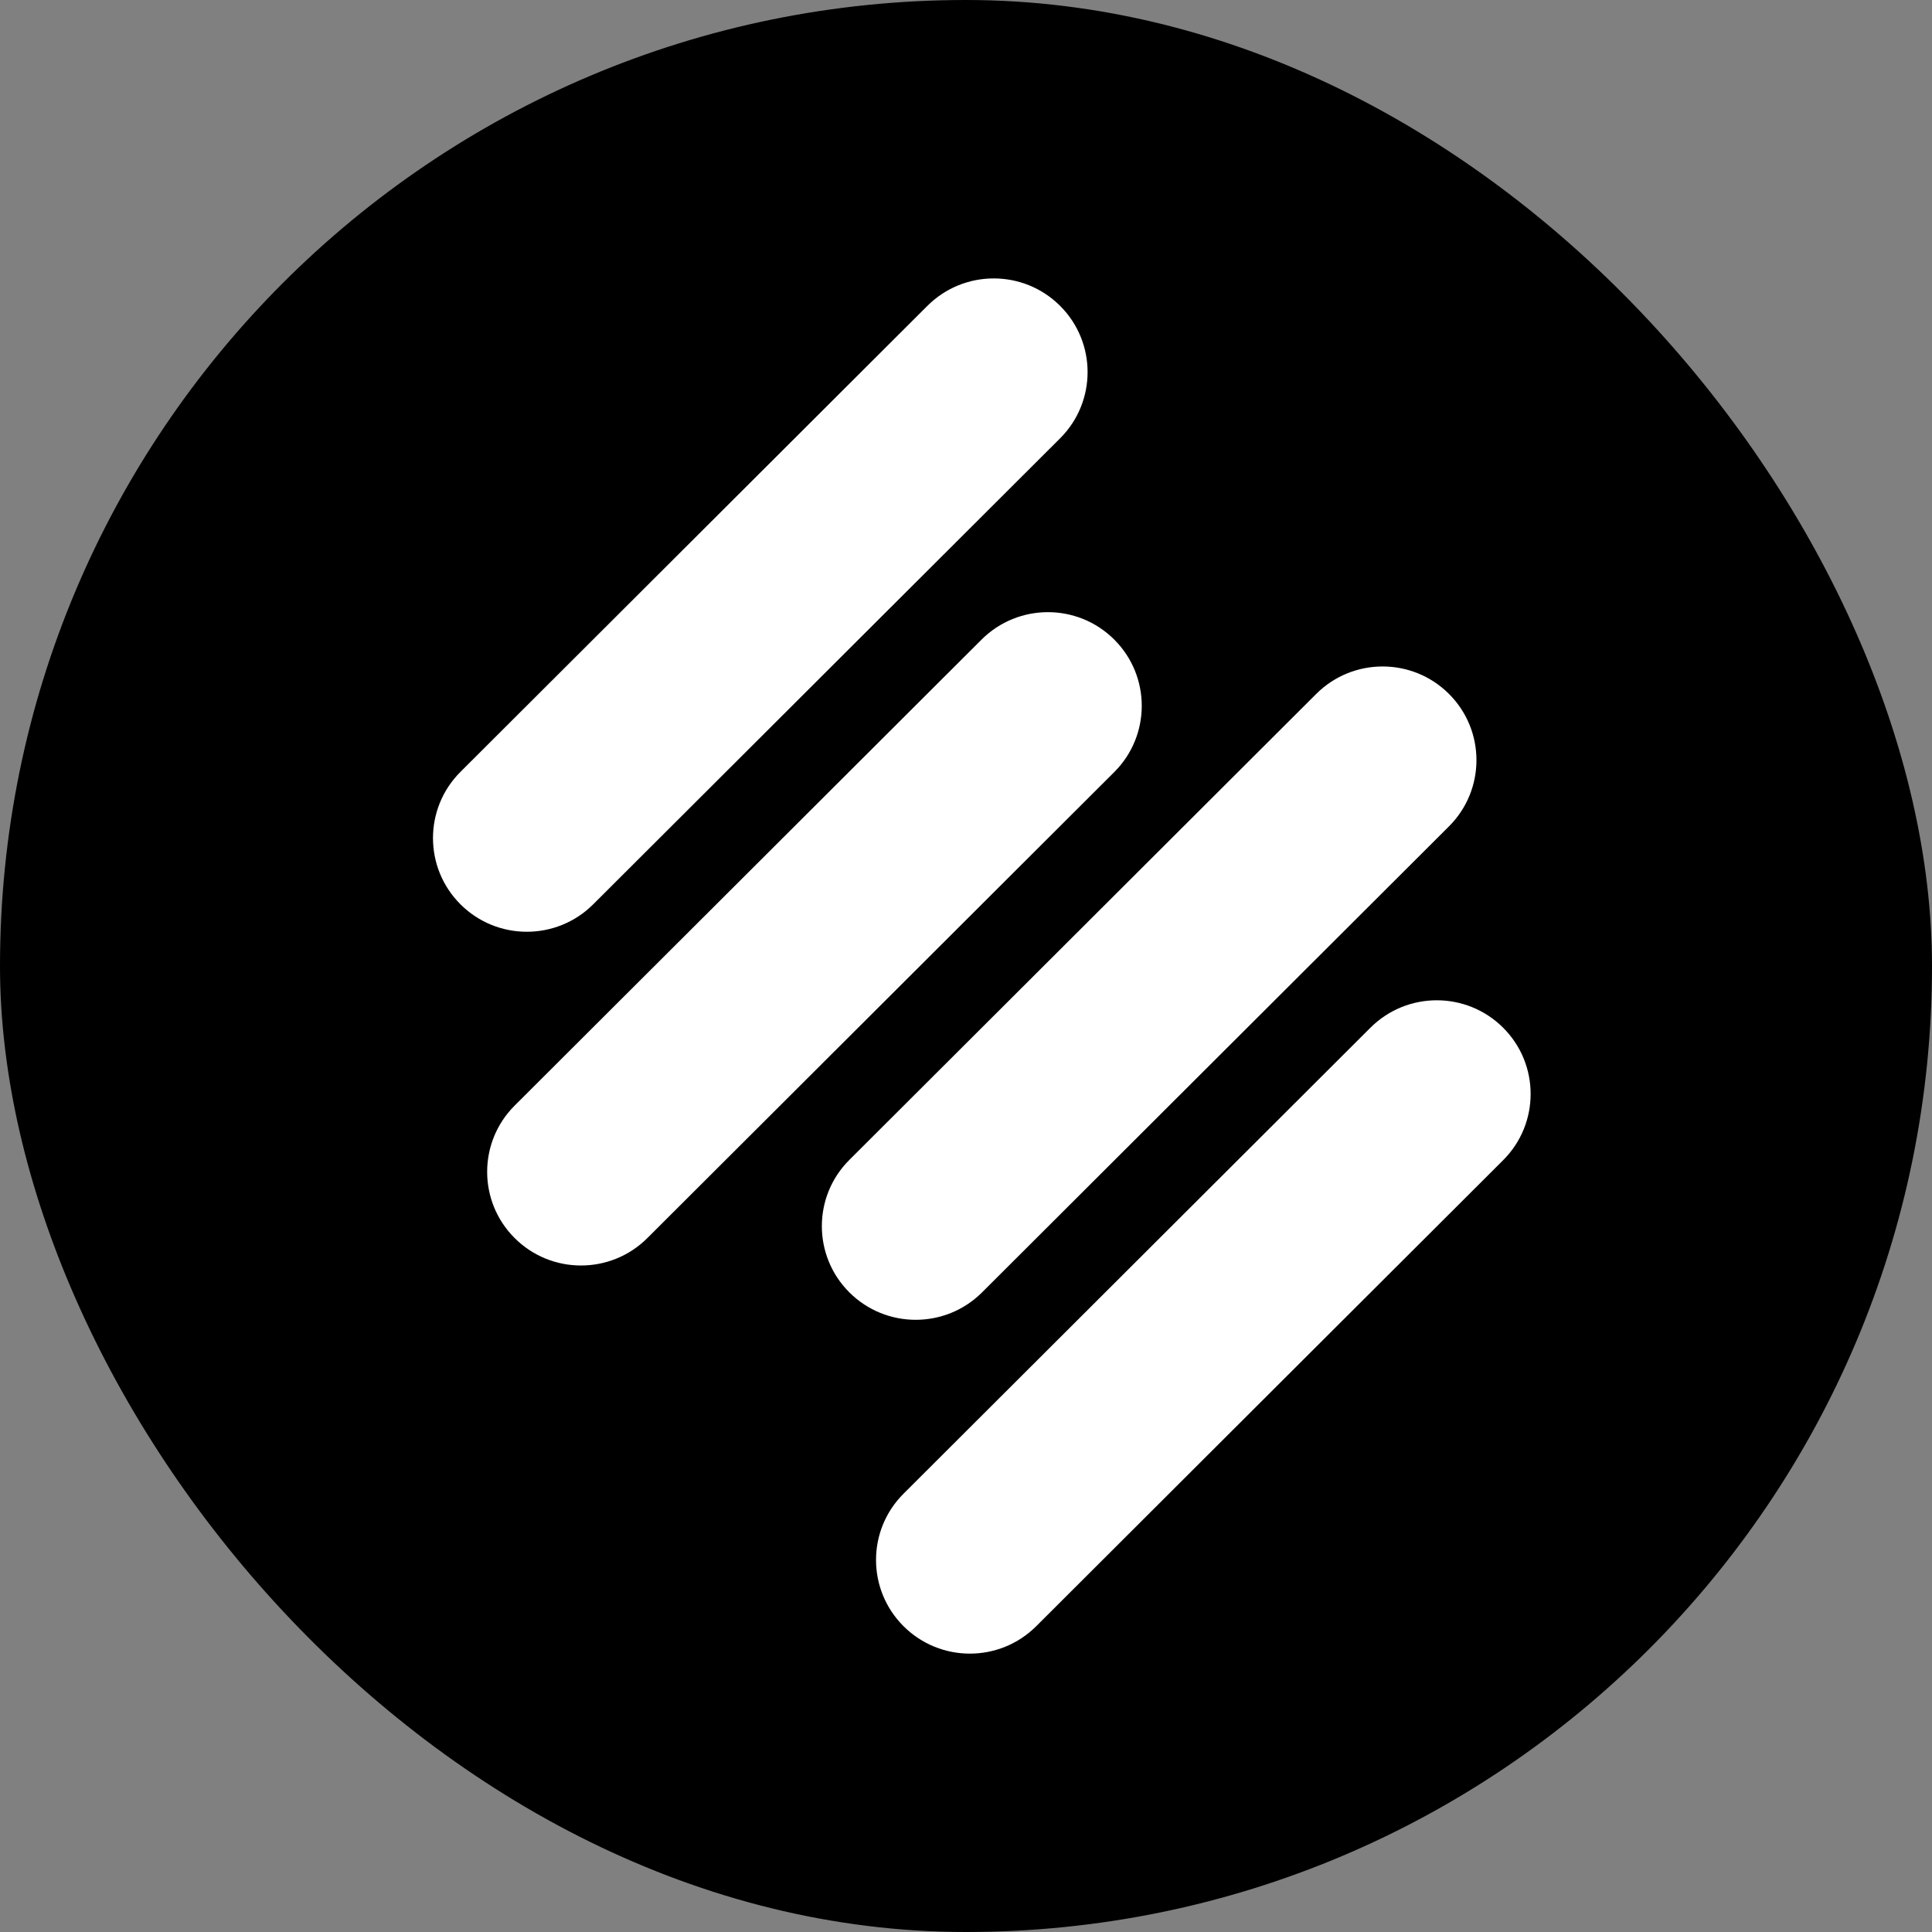 <svg width="500" height="500" viewBox="0 0 500 500" fill="none" xmlns="http://www.w3.org/2000/svg">
<rect x="0" y="0" width="500" height="500" fill="#808080" stroke="none"/>
<rect width="500" height="500" rx="250" fill="black"/>
<g clip-path="url(#clip0_290_625)">
<path d="M240.005 79.156L119.17 199.758C109.685 209.225 109.685 224.573 119.17 234.04C128.655 243.506 144.033 243.506 153.518 234.04L274.354 113.438C283.838 103.971 283.838 88.623 274.354 79.156C264.869 69.69 249.49 69.69 240.005 79.156Z" fill="white"/>
<path d="M340.645 179.582L219.809 300.184C210.324 309.651 210.324 324.999 219.809 334.465C229.294 343.932 244.672 343.932 254.157 334.465L374.992 213.863C384.477 204.397 384.477 189.049 374.992 179.582C365.507 170.116 350.129 170.116 340.645 179.582Z" fill="white"/>
<path d="M254.025 165.527L133.19 286.128C123.705 295.594 123.705 310.944 133.19 320.41C142.675 329.877 158.053 329.877 167.537 320.41L288.372 199.808C297.857 190.341 297.857 174.993 288.372 165.527C278.887 156.06 263.51 156.06 254.025 165.527Z" fill="white"/>
<path d="M354.665 265.973L233.83 386.573C224.346 396.04 224.346 411.389 233.83 420.856C243.315 430.323 258.693 430.323 268.178 420.856L389.013 300.254C398.498 290.788 398.498 275.439 389.013 265.973C379.528 256.506 364.15 256.506 354.665 265.973Z" fill="white"/>
</g>
<defs>
<clipPath id="clip0_290_625">
<rect width="296" height="376" fill="white" transform="translate(102 62)"/>
</clipPath>
</defs>
</svg>
